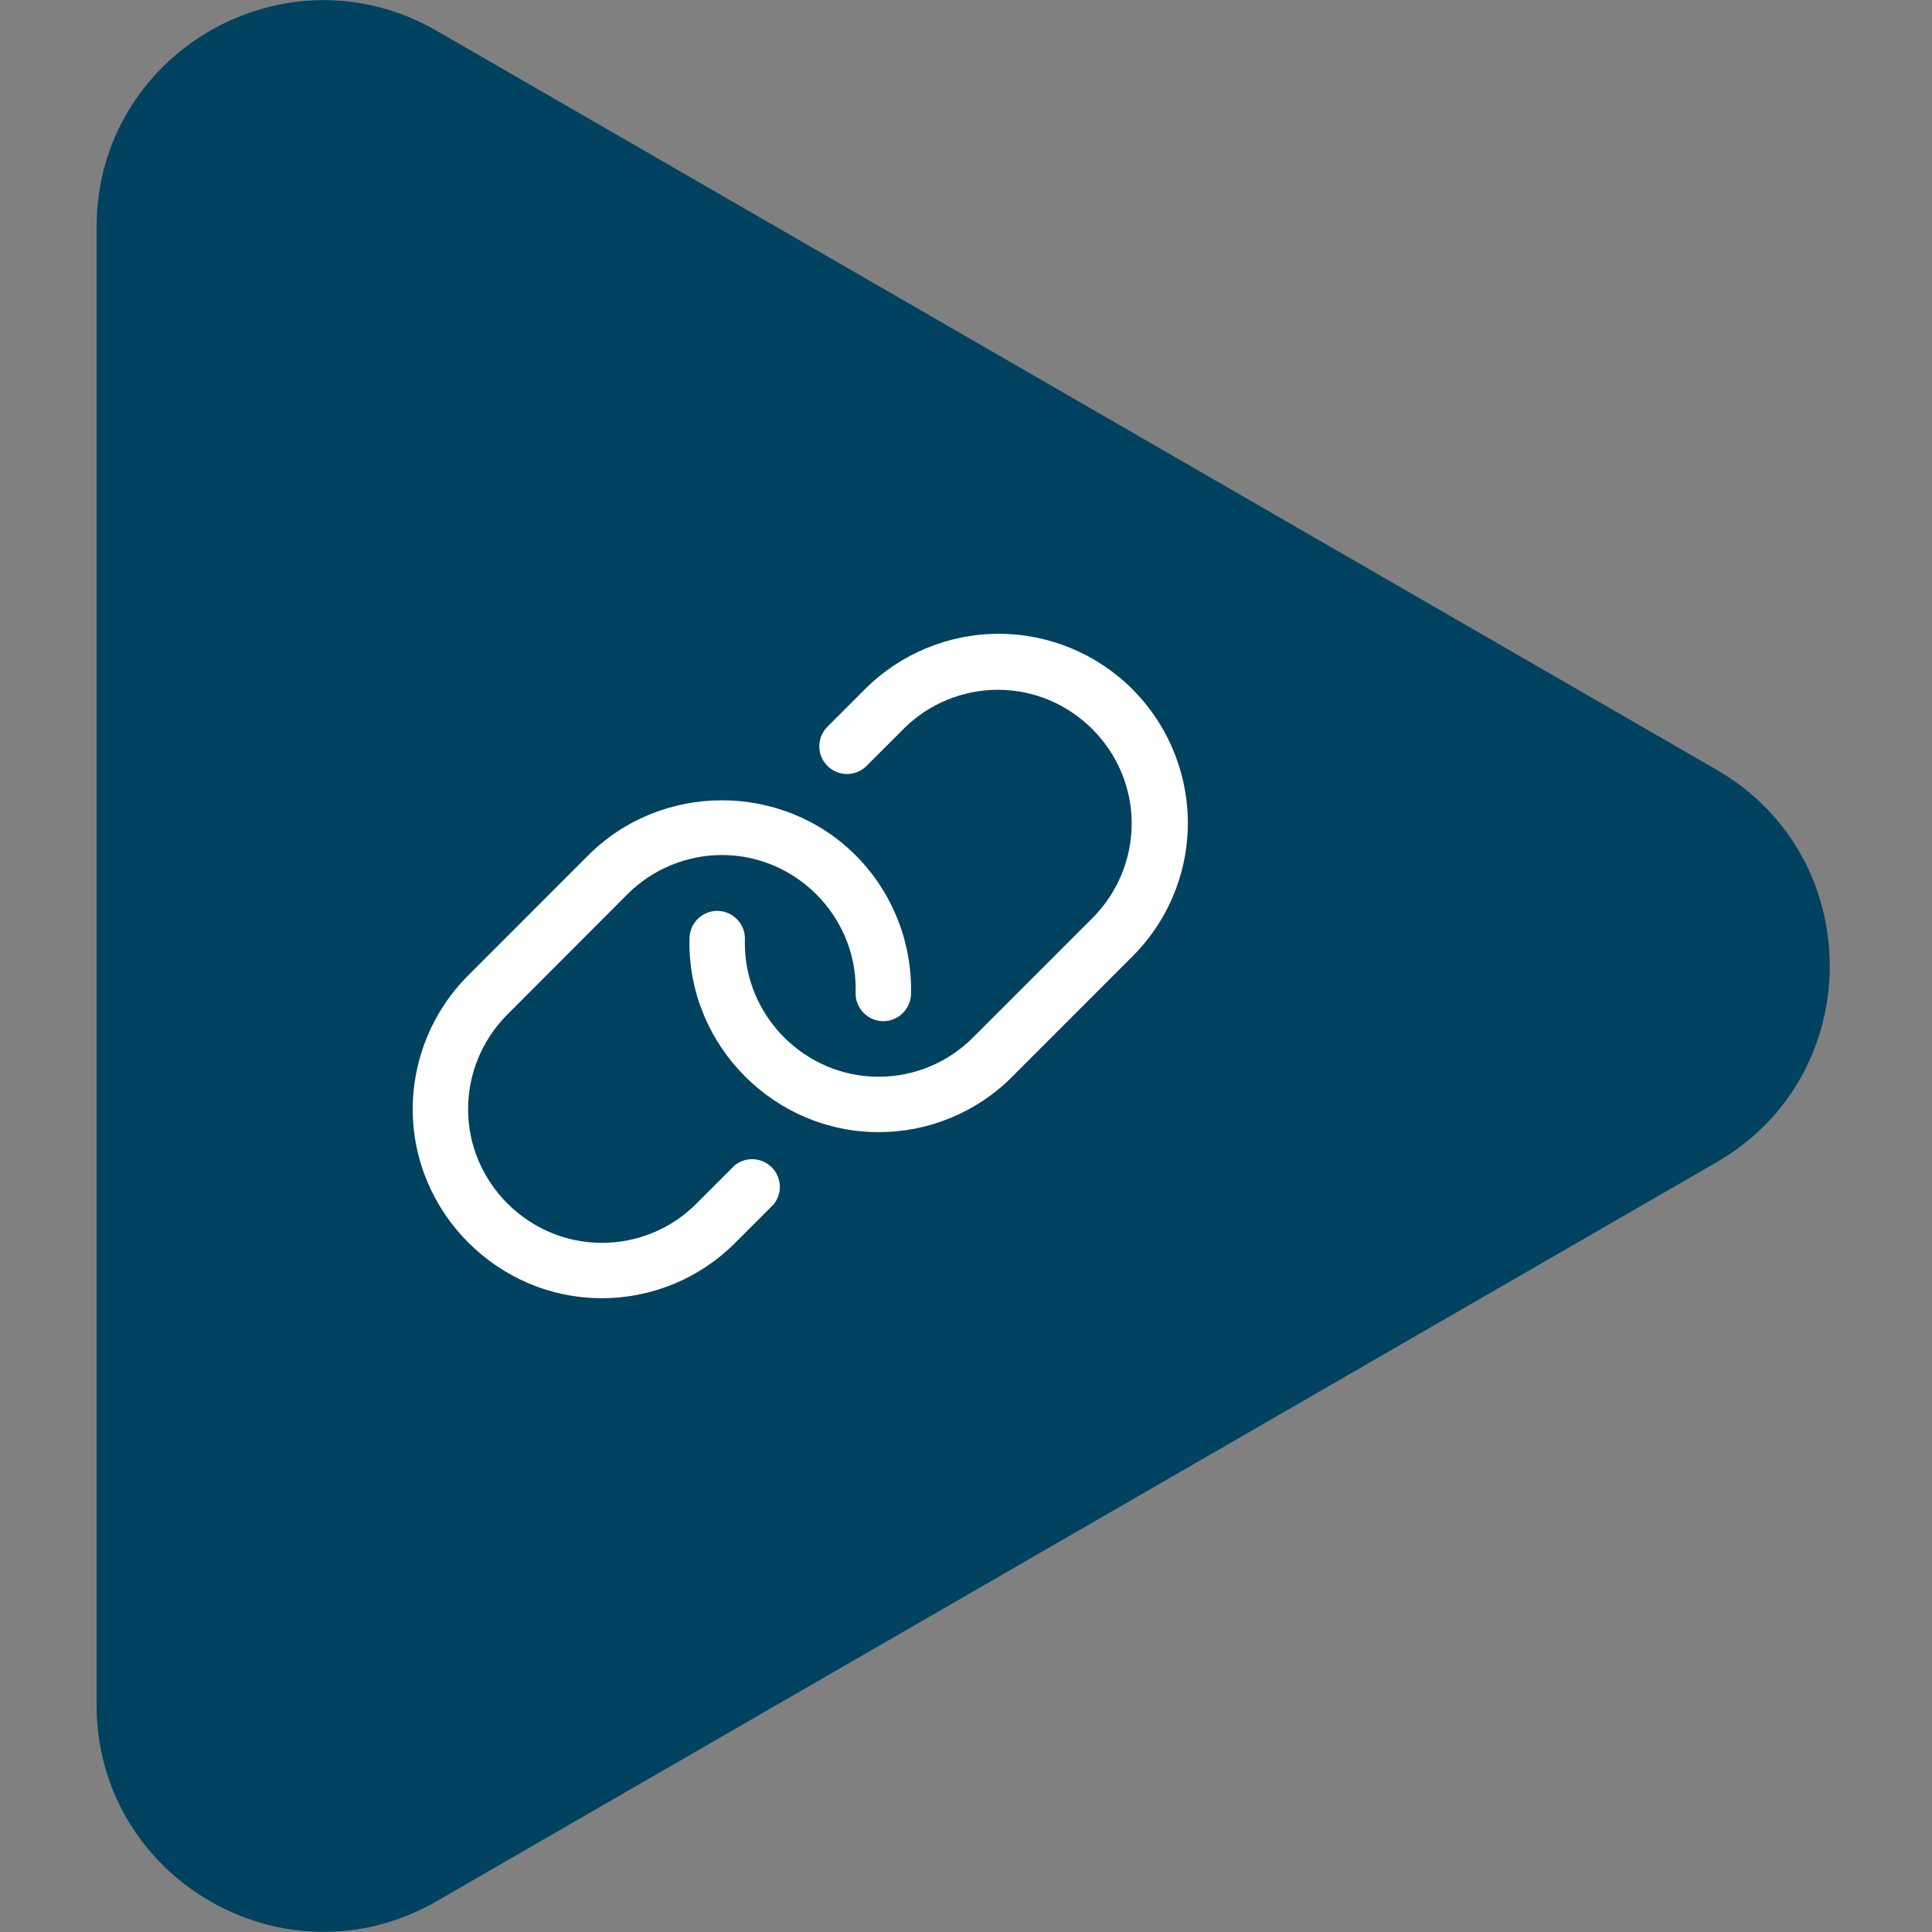 <?xml version="1.0" encoding="UTF-8" standalone="no"?> <svg xmlns="http://www.w3.org/2000/svg" xmlns:xlink="http://www.w3.org/1999/xlink" xmlns:serif="http://www.serif.com/" width="100%" height="100%" viewBox="0 0 500 500" version="1.1" xml:space="preserve" style="fill-rule:evenodd;clip-rule:evenodd;stroke-linejoin:round;stroke-miterlimit:2;"><rect x="0" y="0" width="500" height="500" fill="#808080" stroke="none"/><path id="_2---5---8" serif:id="2 - 5 - 8" d="M444.167,199.167l-331.25,-191.25c-39.167,-22.5 -87.917,5.833 -87.917,50.833l-0,382.5c-0,45 48.75,73.333 87.917,50.833l331.25,-191.25c39.166,-22.5 39.166,-79.166 -0,-101.666Z" style="fill:#00425f;fill-rule:nonzero;"></path><path d="M307.4,214.393c-0.359,12.466 -5.49,24.332 -14.328,33.132l-31.118,31.136c-9.15,9.201 -21.616,14.364 -34.592,14.328l-0.045,-0c-26.823,-0.019 -48.885,-22.097 -48.885,-48.92c-0,-0.457 0.006,-0.914 0.019,-1.37c0.108,-3.854 3.308,-6.965 7.164,-6.965c3.931,-0 7.167,3.235 7.167,7.166c-0,0.067 -0.001,0.135 -0.003,0.202c-0.009,0.325 -0.014,0.65 -0.014,0.976c-0,18.963 15.598,34.571 34.561,34.583c9.173,0.024 17.985,-3.626 24.456,-10.128l31.118,-31.118c6.391,-6.472 9.979,-15.21 9.979,-24.306c-0,-18.977 -15.616,-34.593 -34.593,-34.593c-9.096,0 -17.834,3.588 -24.306,9.979l-9.851,9.851c-1.331,1.264 -3.098,1.97 -4.934,1.97c-3.93,-0 -7.164,-3.234 -7.164,-7.164c0,-1.836 0.706,-3.603 1.971,-4.934l9.85,-9.85c9.174,-9.178 21.633,-14.34 34.61,-14.34c12.977,0 25.436,5.162 34.61,14.34c9.509,9.532 14.693,22.566 14.328,36.025Zm-117.308,87.246l-9.85,9.85c-6.487,6.531 -15.331,10.191 -24.536,10.155c-18.966,-0.015 -34.565,-15.626 -34.565,-34.592c0,-9.169 3.646,-17.971 10.127,-24.456l31.064,-31.118c6.49,-6.524 15.323,-10.196 24.525,-10.196c18.977,0 34.592,15.616 34.592,34.592c0,0.346 -0.005,0.691 -0.015,1.036c-0.002,0.067 -0.003,0.134 -0.003,0.201c0,3.932 3.235,7.167 7.167,7.167c3.855,0 7.055,-3.111 7.164,-6.965c0.347,-13.437 -4.835,-26.445 -14.328,-35.962c-18.982,-18.974 -50.212,-18.974 -69.194,-0l-31.099,31.117c-9.174,9.17 -14.333,21.622 -14.333,34.593c-0,26.813 22.049,48.884 48.862,48.911c12.979,0.037 25.448,-5.126 34.601,-14.328l9.851,-9.85c1.099,-1.295 1.702,-2.939 1.702,-4.637c0,-3.93 -3.234,-7.163 -7.164,-7.163c-1.667,-0 -3.283,0.582 -4.568,1.645Z" style="fill:#fff;fill-rule:nonzero;"></path></svg> 
